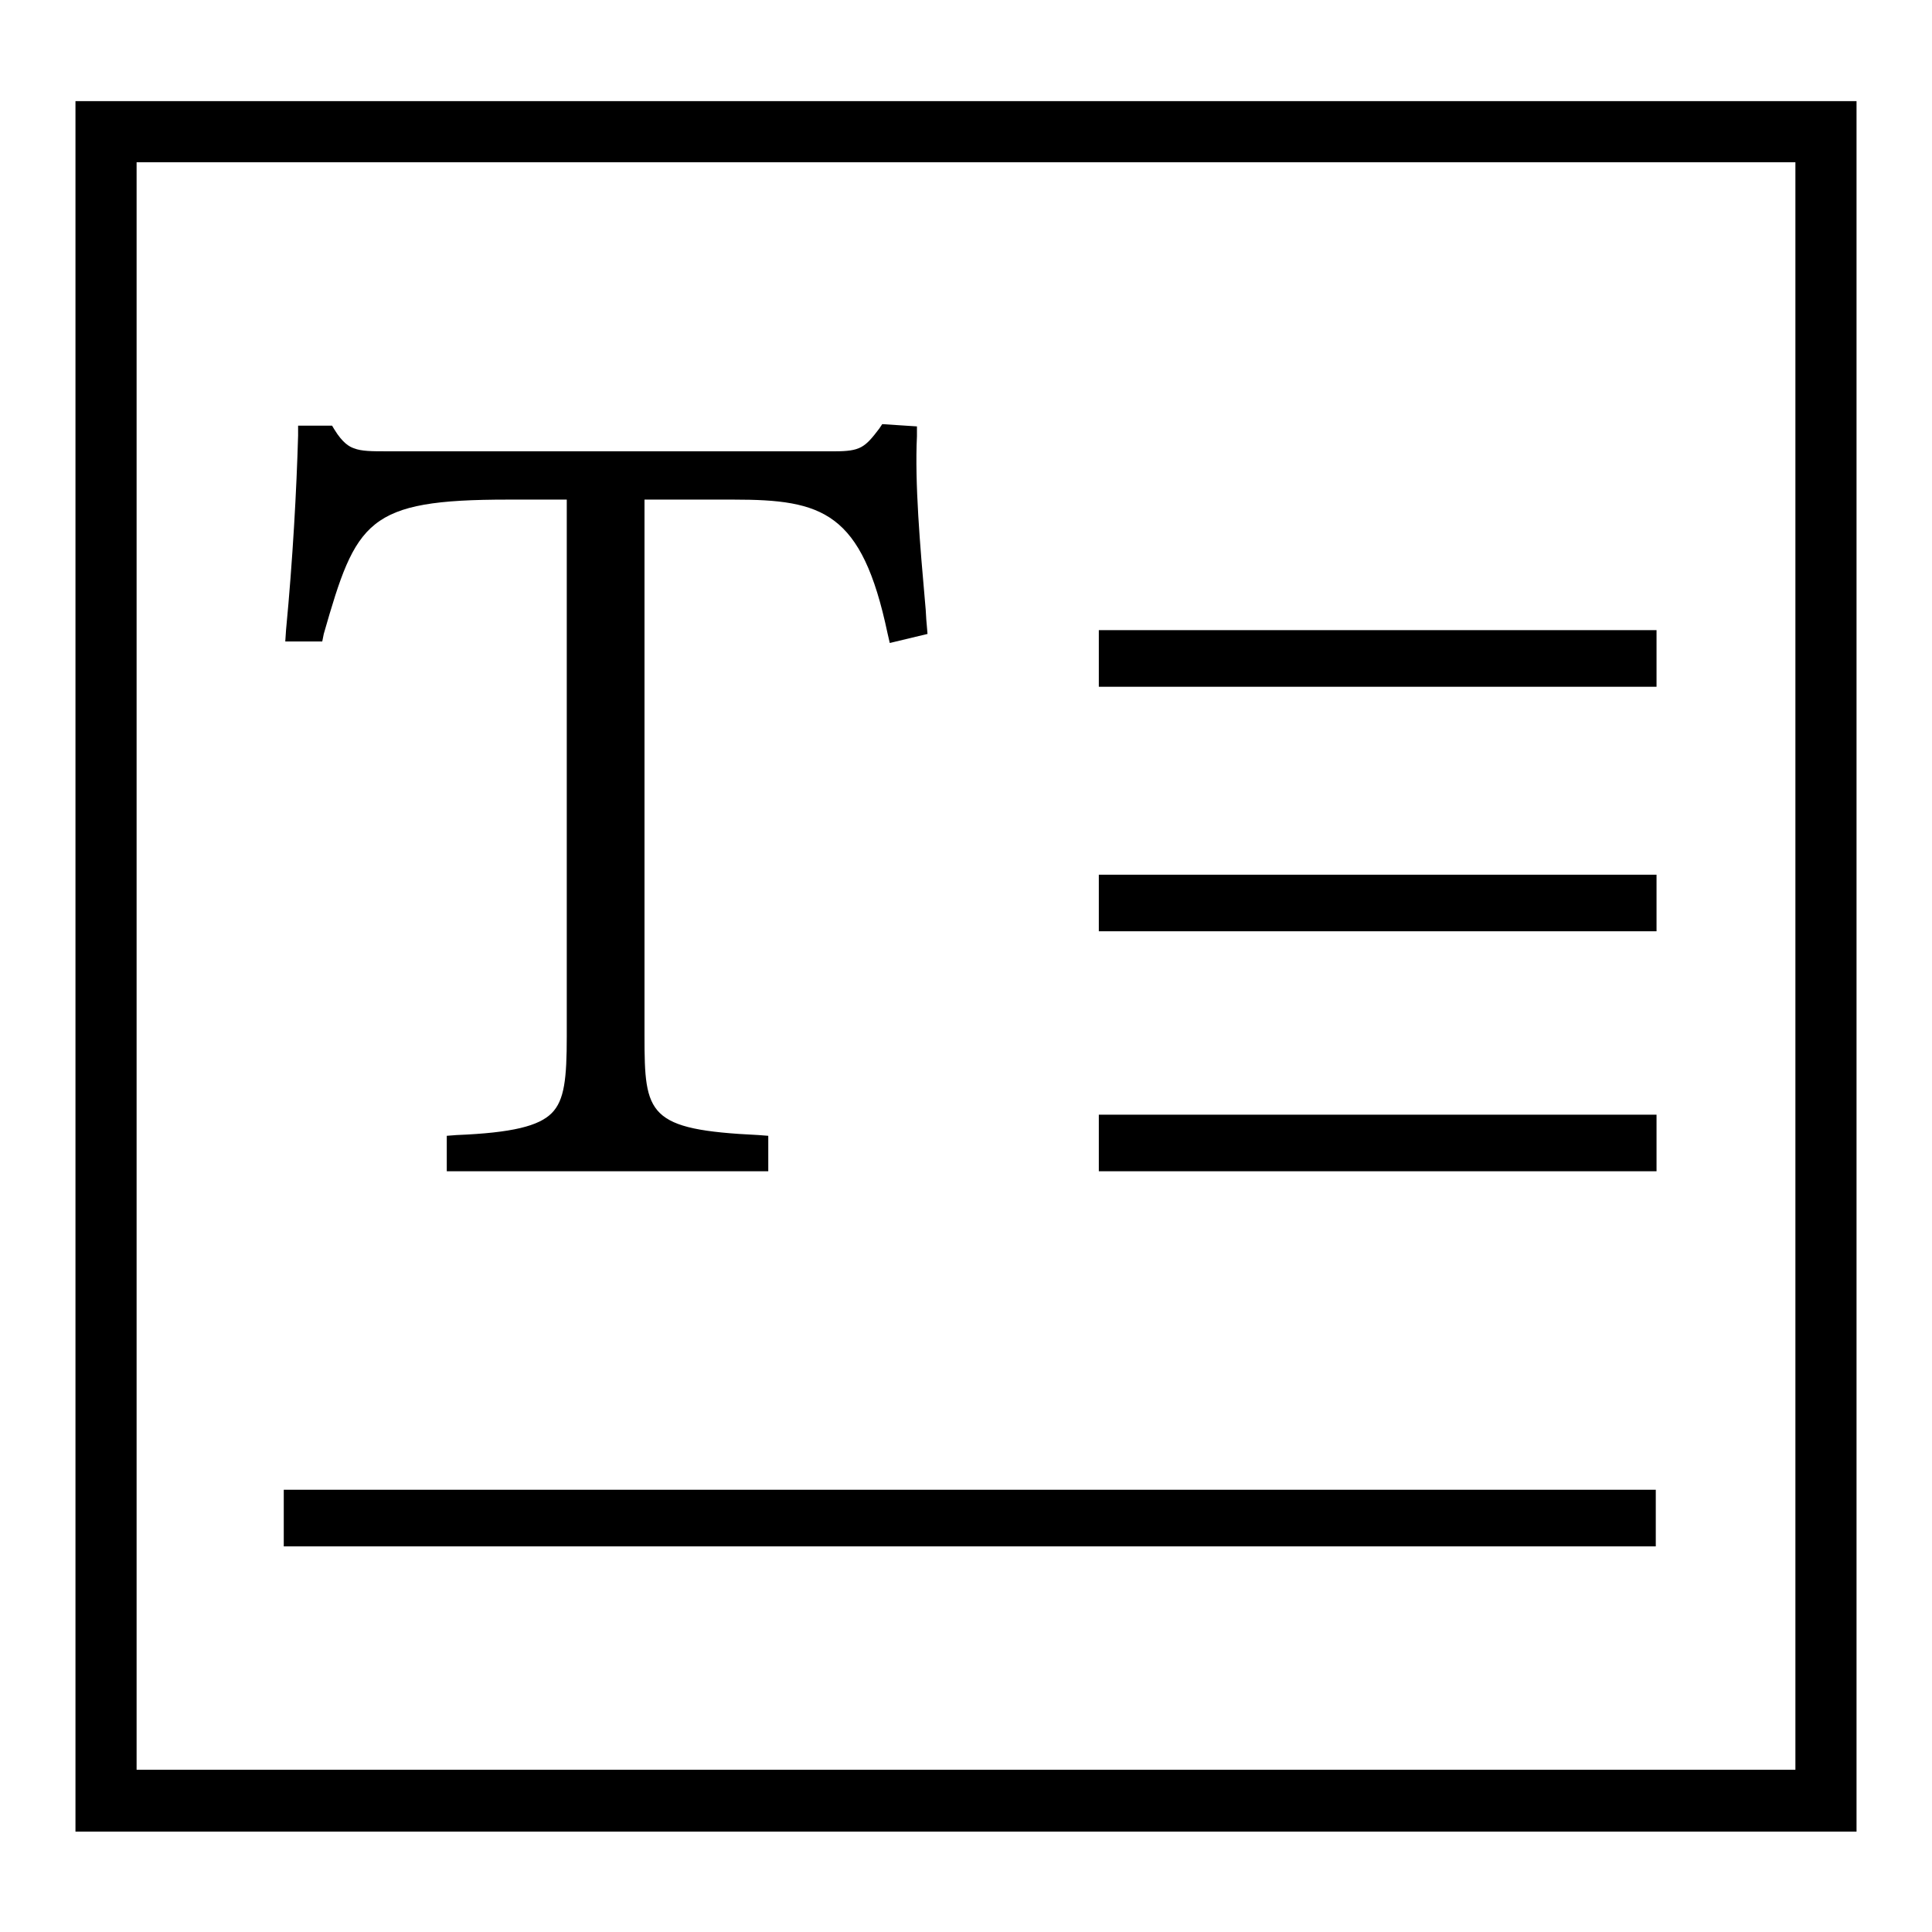 <?xml version="1.0" encoding="utf-8"?>
<!-- Svg Vector Icons : http://www.onlinewebfonts.com/icon -->
<!DOCTYPE svg PUBLIC "-//W3C//DTD SVG 1.1//EN" "http://www.w3.org/Graphics/SVG/1.1/DTD/svg11.dtd">
<svg version="1.1" xmlns="http://www.w3.org/2000/svg" xmlns:xlink="http://www.w3.org/1999/xlink" x="0px" y="0px" viewBox="0 0 256 256" enable-background="new 0 0 256 256" xml:space="preserve">
<g><g><path fill="#000000" d="M10,13.4v229.3h236V13.4H10z M237.9,234.5H18.1v-213h219.8L237.9,234.5L237.9,234.5z M42.9,84c4.3-15,5.7-17.8,24.4-17.8h7.8v71.1c0,5.6-0.3,8.5-2,10.2c-1.7,1.7-5.2,2.6-12.6,2.9l-1.3,0.1v4.7h42.6v-4.7l-1.3-0.1c-14.7-0.7-15.1-2.7-15.1-13.1V66.2h11.8c11.8,0,17,1.6,20.4,17.7l0.3,1.3l5-1.2l-0.1-1.2c-0.1-0.9-0.1-1.8-0.2-2.7c-0.7-7.9-1.4-16.1-1.1-22.3l0-1.3l-4.6-0.3l-0.4,0.6c-1.9,2.5-2.5,3-5.9,3H51.2c-1.9,0-3.3,0-4.3-0.4c-0.6-0.2-1.5-0.7-2.6-2.5L44,56.4h-4.5l0,1.3c-0.2,7.1-0.7,16.4-1.6,25.8L37.8,85h4.9L42.9,84z M37.6,197.4h181.8v7.5H37.6V197.4L37.6,197.4z M145.6,83.5h73.9V91h-73.9V83.5z M145.6,115.9h73.9v7.5h-73.9V115.9z M145.6,147.7h73.9v7.5h-73.9V147.7z"/></g></g>
</svg>